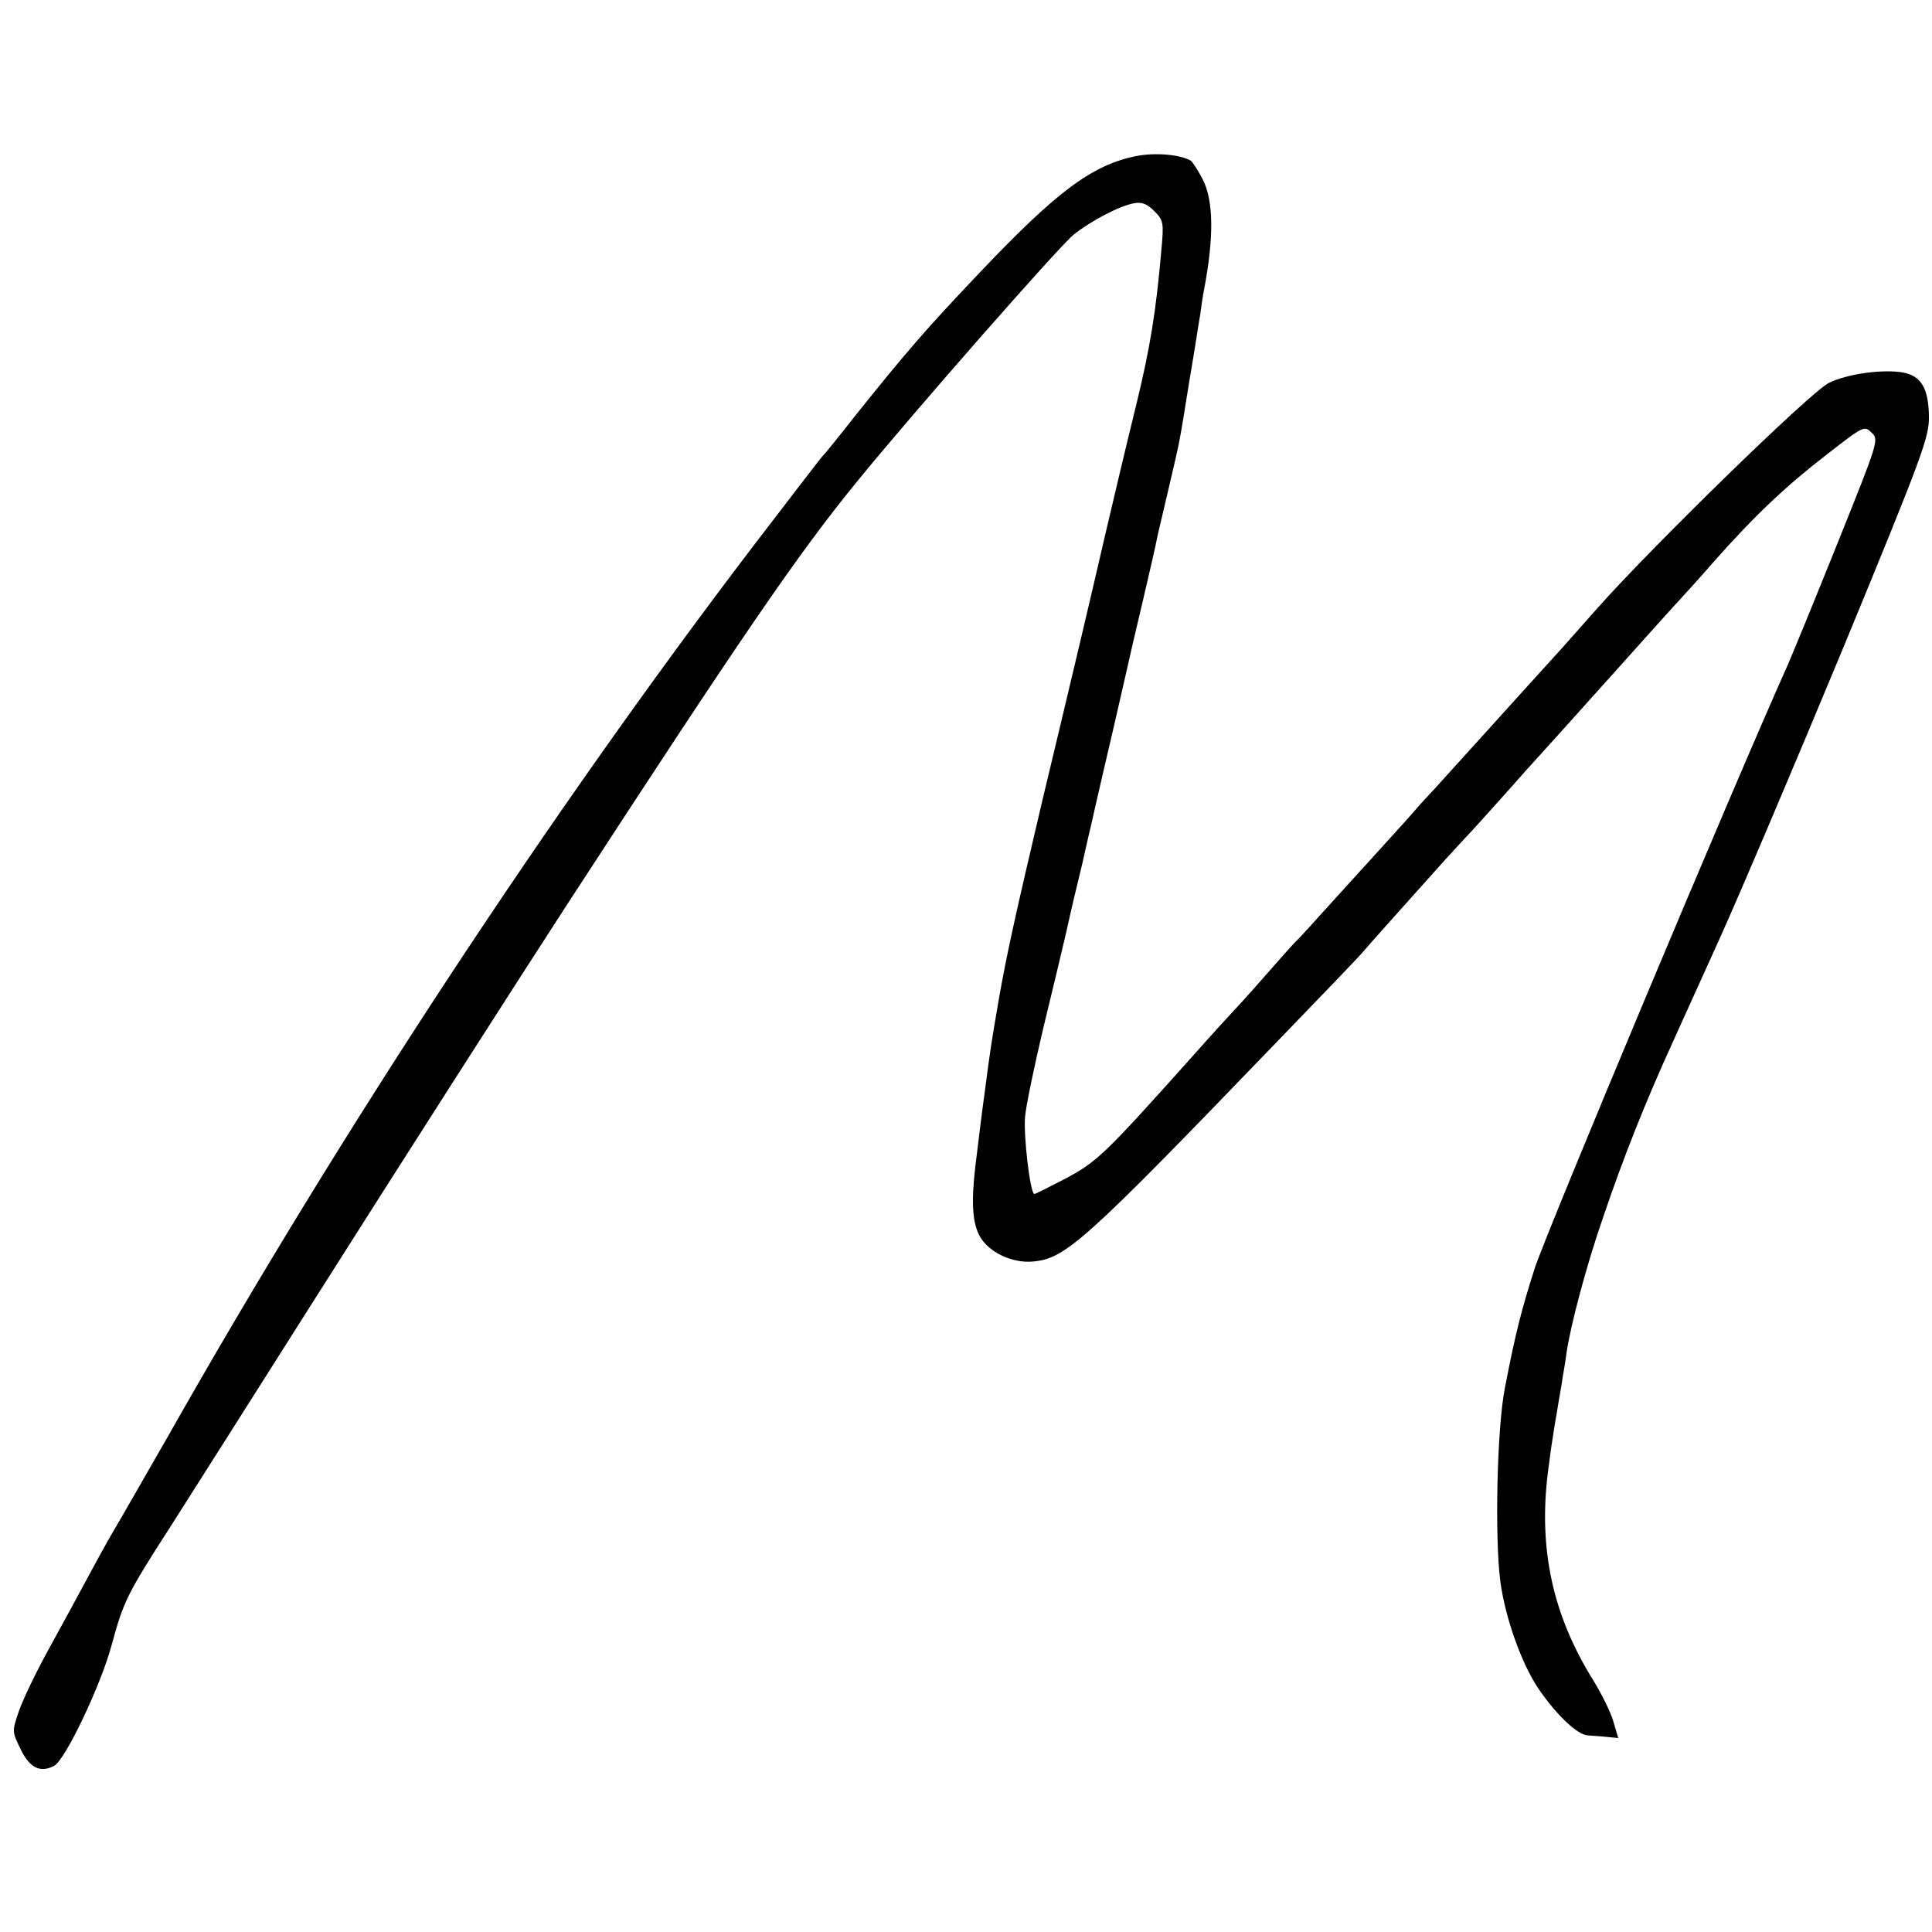 <?xml version="1.0" standalone="no"?>
<!DOCTYPE svg PUBLIC "-//W3C//DTD SVG 20010904//EN"
 "http://www.w3.org/TR/2001/REC-SVG-20010904/DTD/svg10.dtd">
<svg version="1.0" xmlns="http://www.w3.org/2000/svg"
 width="500pt" height="500pt" viewBox="0 0 500 500"
 preserveAspectRatio="xMidYMid meet">
<g transform="translate(0,500) scale(0.1,-0.1)"
fill="#000000" stroke="none">
<path d="M2940 4596 c-114 -23 -206 -92 -406 -303 -139 -146 -191 -207 -320
-368 -43 -55 -81 -102 -85 -105 -3 -3 -84 -108 -181 -235 -524 -688 -1065
-1510 -1512 -2300 -60 -104 -123 -215 -141 -245 -18 -30 -50 -89 -72 -130 -22
-41 -66 -122 -98 -180 -32 -58 -66 -129 -76 -158 -18 -53 -18 -53 4 -98 23
-49 51 -63 87 -44 29 15 122 211 149 313 31 113 38 129 154 309 57 90 218 343
357 563 233 368 539 846 665 1040 454 698 601 913 754 1100 145 178 526 612
560 638 45 36 120 75 156 81 20 4 34 -2 52 -20 24 -24 25 -30 19 -97 -14 -163
-30 -260 -66 -407 -21 -85 -57 -236 -80 -335 -36 -156 -75 -322 -162 -685 -71
-302 -91 -392 -112 -510 -21 -121 -24 -143 -36 -235 -11 -80 -13 -100 -26
-205 -11 -94 -7 -146 12 -180 23 -41 83 -69 135 -65 86 7 130 46 631 566 114
118 215 223 225 235 16 19 74 84 213 239 25 27 52 57 60 65 8 8 51 56 95 105
44 50 82 92 85 95 3 3 84 93 180 200 96 107 181 202 190 211 8 9 47 51 85 95
107 121 188 197 293 278 95 74 97 75 116 56 19 -18 17 -23 -89 -287 -59 -147
-117 -288 -128 -313 -147 -328 -625 -1469 -655 -1562 -34 -106 -50 -168 -77
-308 -21 -104 -27 -390 -12 -504 13 -94 54 -209 97 -274 45 -67 101 -121 128
-123 9 -1 31 -2 49 -4 l31 -3 -13 44 c-7 24 -31 72 -52 106 -104 167 -142 338
-117 538 7 55 9 69 18 125 3 17 8 46 11 65 3 19 8 44 9 55 2 11 7 39 10 63 10
70 52 229 95 352 52 154 111 302 181 455 10 22 64 141 120 265 56 124 201 466
323 760 204 495 220 539 219 593 -1 72 -20 104 -67 113 -52 9 -143 -3 -192
-27 -47 -23 -457 -423 -599 -583 -44 -50 -86 -97 -94 -106 -14 -15 -115 -127
-240 -265 -30 -33 -69 -76 -86 -95 -18 -19 -41 -44 -51 -56 -16 -19 -61 -68
-248 -274 -32 -36 -61 -67 -65 -70 -3 -3 -39 -43 -80 -90 -41 -47 -78 -87 -81
-90 -3 -3 -50 -54 -104 -115 -231 -258 -246 -272 -333 -318 -39 -20 -72 -37
-75 -37 -11 0 -29 155 -24 202 3 29 24 130 46 223 23 94 50 208 61 255 10 47
29 126 41 175 11 50 22 97 24 105 3 15 53 231 60 260 2 8 13 56 24 105 11 50
34 149 51 220 17 72 32 139 34 150 2 11 16 69 30 129 14 59 28 120 30 135 3
14 14 82 25 151 12 69 23 143 27 165 3 22 7 51 10 65 26 136 25 232 -4 287
-12 23 -26 44 -30 47 -27 16 -92 22 -142 12z"/>
</g>
</svg>
